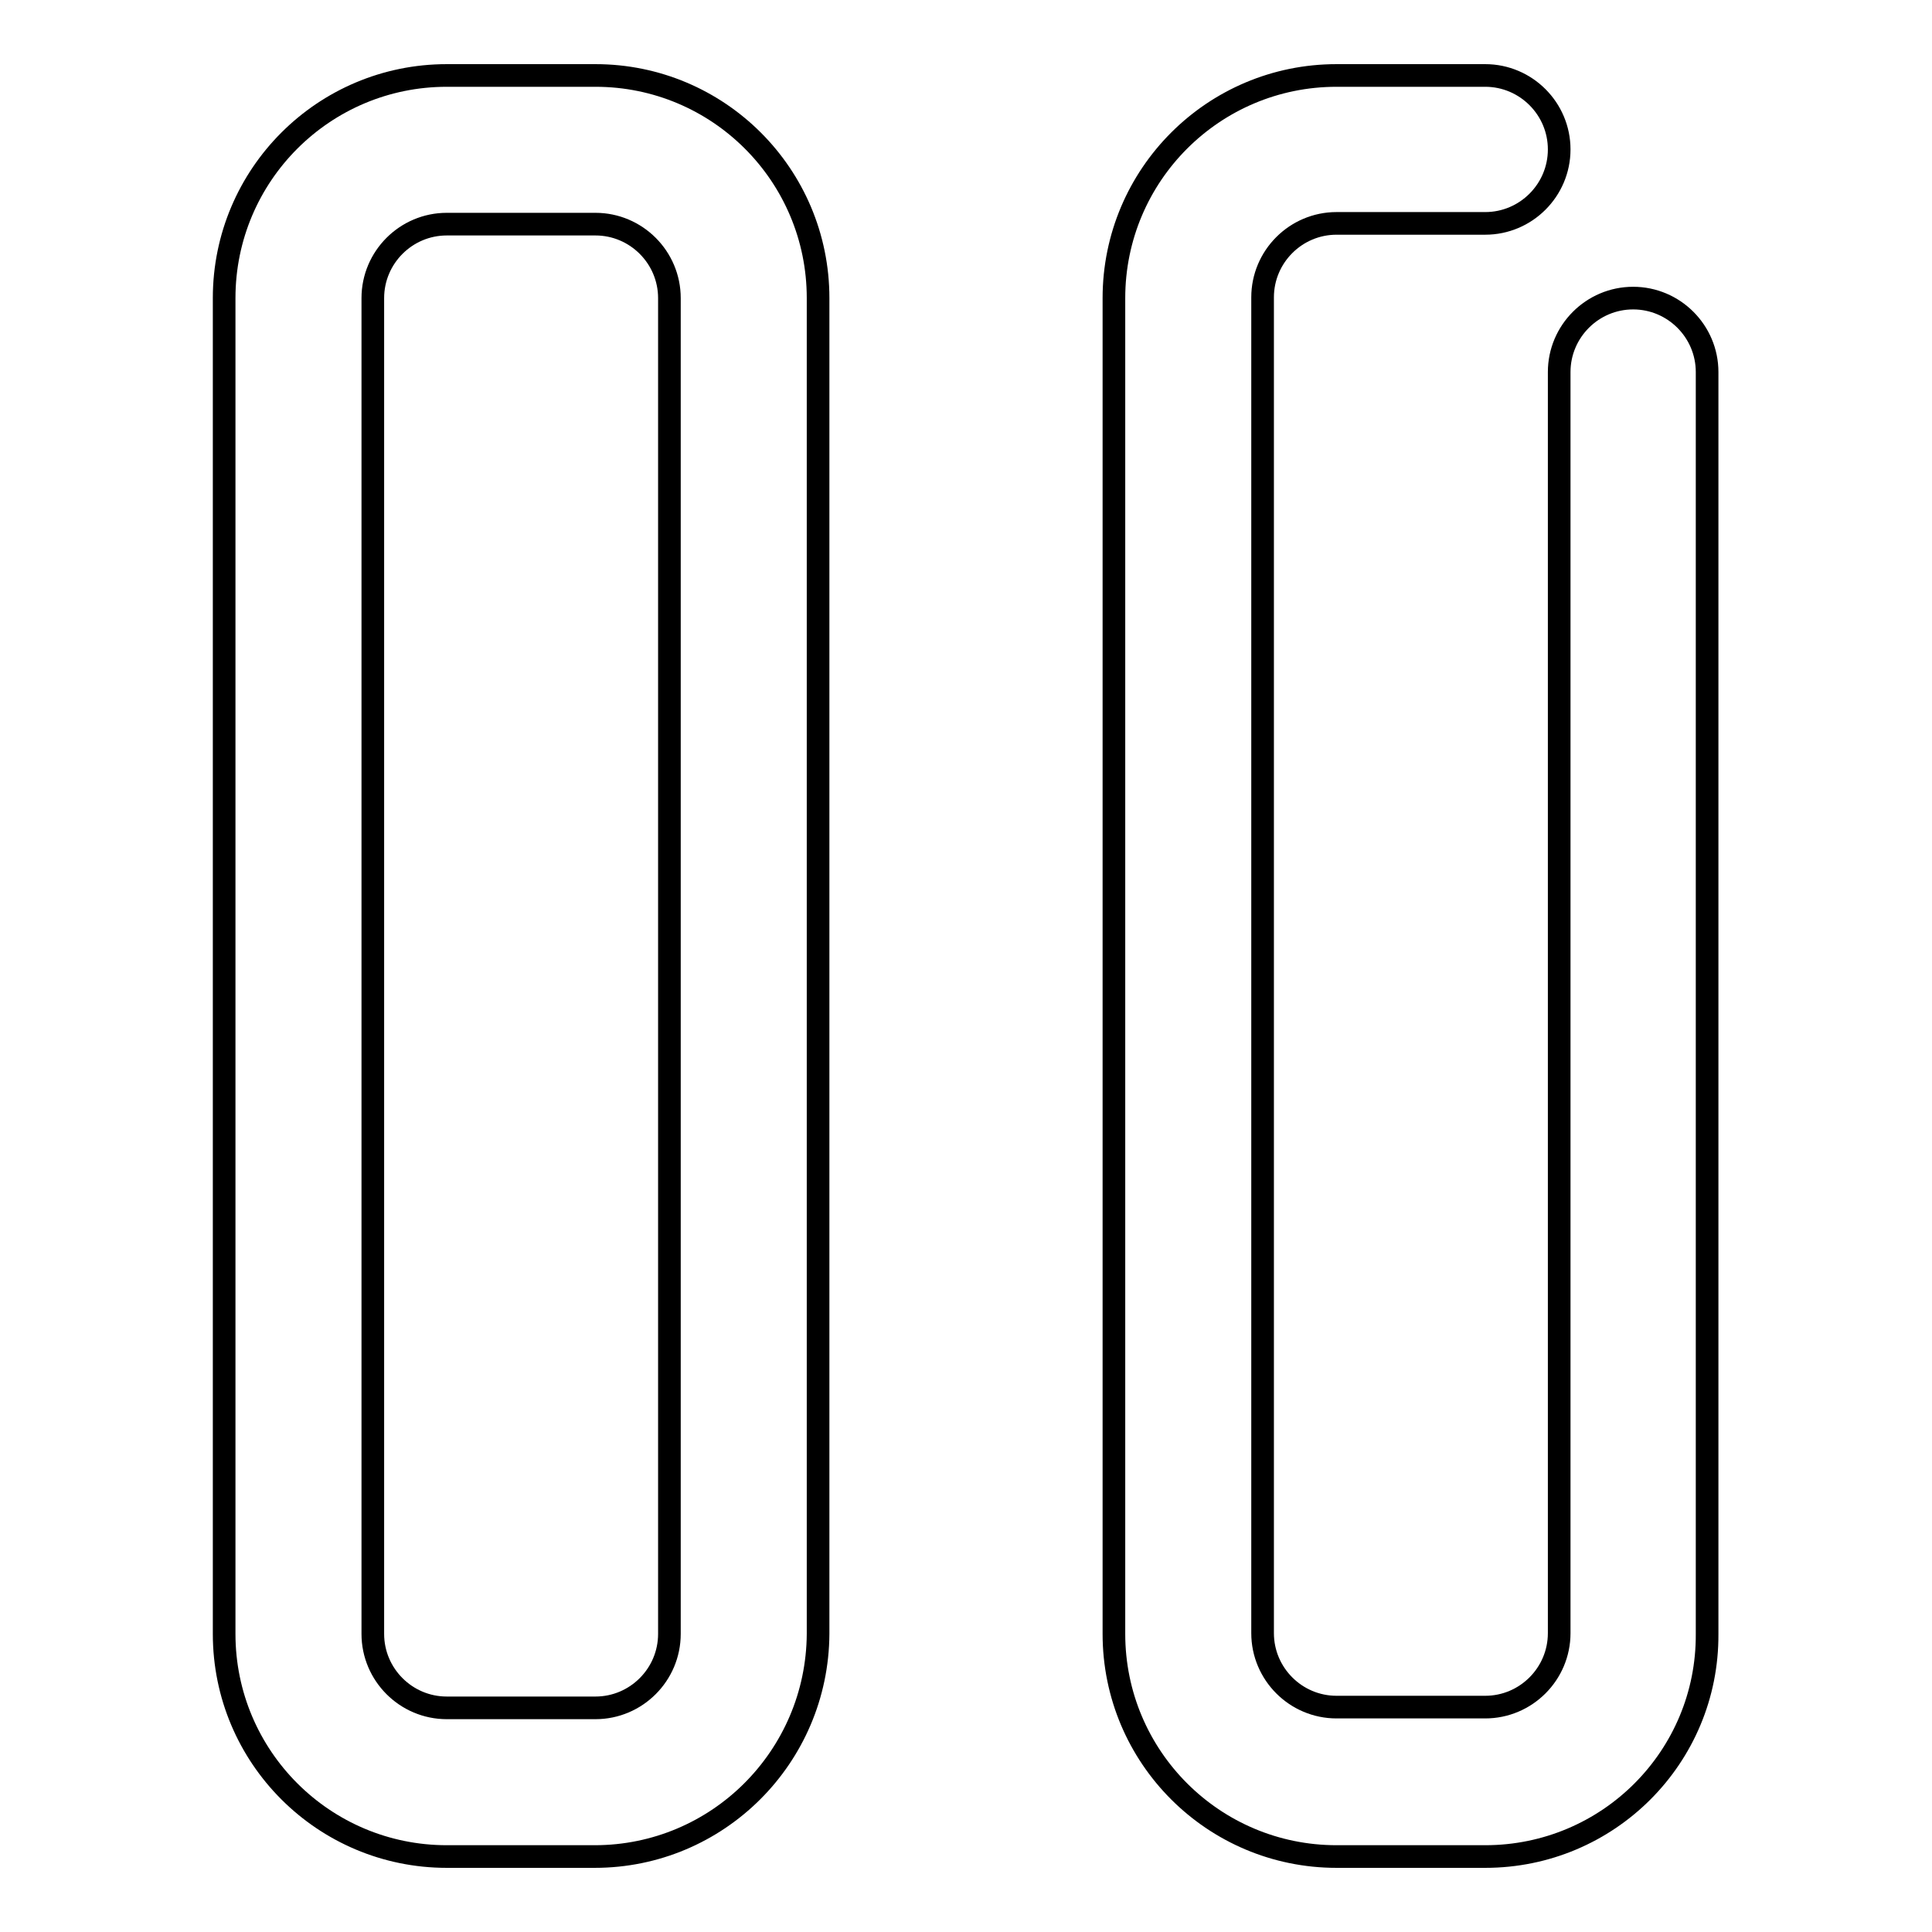 <?xml version="1.0" encoding="utf-8"?>
<!-- Svg Vector Icons : http://www.onlinewebfonts.com/icon -->
<!DOCTYPE svg PUBLIC "-//W3C//DTD SVG 1.1//EN" "http://www.w3.org/Graphics/SVG/1.1/DTD/svg11.dtd">
<svg version="1.1" xmlns="http://www.w3.org/2000/svg" xmlns:xlink="http://www.w3.org/1999/xlink" x="0px" y="0px" viewBox="0 0 256 256" enable-background="new 0 0 256 256" xml:space="preserve">
<g><g><path stroke-width="3" fill-opacity="0" stroke="#000000"  d="M78.8,246H59.2c-16.3,0-29.5-13.2-29.5-29.5v-177C29.7,23.2,42.9,10,59.2,10h19.7c16.3,0,29.5,13.2,29.5,29.5v177C108.3,232.8,95.1,246,78.8,246z M59.2,29.7c-5.4,0-9.8,4.4-9.8,9.8v177c0,5.4,4.4,9.8,9.8,9.8h19.7c5.4,0,9.8-4.4,9.8-9.8v-177c0-5.4-4.4-9.8-9.8-9.8H59.2z"/><path stroke-width="3" fill-opacity="0" stroke="#000000"  d="M196.8,246h-19.7c-16.3,0-29.5-13.2-29.5-29.5v-177c0-16.3,13.2-29.5,29.5-29.5h19.7c5.4,0,9.8,4.4,9.8,9.8c0,5.4-4.4,9.8-9.8,9.8h-19.7c-5.4,0-9.8,4.4-9.8,9.8v177c0,5.4,4.4,9.8,9.8,9.8h19.7c5.4,0,9.8-4.4,9.8-9.8V49.3c0-5.4,4.4-9.8,9.8-9.8c5.4,0,9.8,4.4,9.8,9.8v167.2C226.3,232.8,213.1,246,196.8,246z"/></g></g>
</svg>